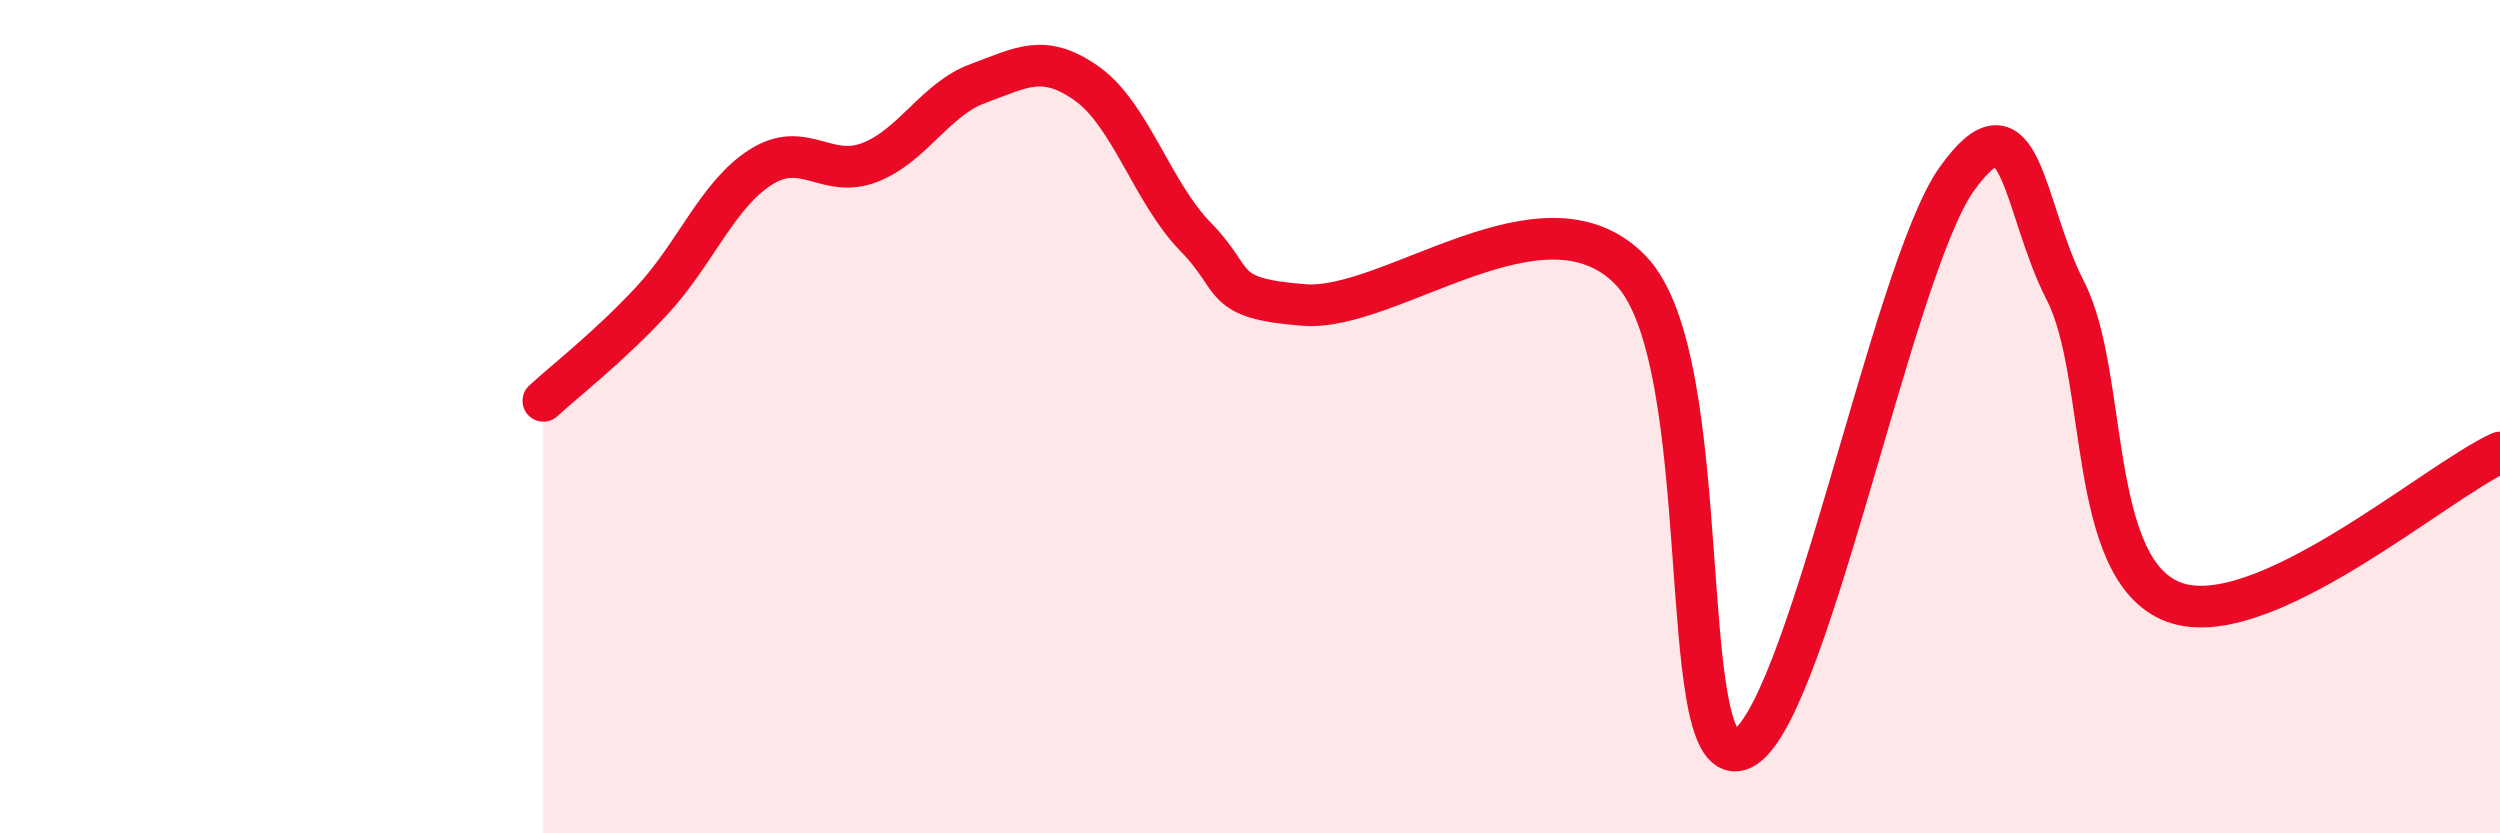 
    <svg width="60" height="20" viewBox="0 0 60 20" xmlns="http://www.w3.org/2000/svg">
      <path
        d="M 13.04,9.62 C 13.56,9.14 14.61,8.33 15.65,7.21 C 16.69,6.09 17.22,4.67 18.26,4.01 C 19.3,3.35 19.83,4.3 20.87,3.9 C 21.91,3.5 22.44,2.38 23.48,2 C 24.52,1.62 25.05,1.27 26.09,2.01 C 27.13,2.75 27.66,4.63 28.7,5.69 C 29.74,6.75 29.21,7.16 31.3,7.32 C 33.39,7.48 37.04,4.34 39.13,6.48 C 41.22,8.62 40.17,18.44 41.74,18 C 43.31,17.56 45.39,6.5 46.96,4.3 C 48.53,2.1 48.53,4.95 49.57,6.98 C 50.61,9.01 50.08,13.67 52.17,14.45 C 54.26,15.23 58.43,11.58 60,10.86L60 20L13.04 20Z"
        fill="#EB0A25"
        opacity="0.1"
        stroke-linecap="round"
        stroke-linejoin="round"
      />
      <path
        d="M 13.04,9.62 C 13.56,9.14 14.61,8.33 15.65,7.21 C 16.69,6.09 17.22,4.67 18.26,4.01 C 19.3,3.35 19.83,4.3 20.87,3.9 C 21.91,3.5 22.44,2.38 23.48,2 C 24.52,1.62 25.05,1.27 26.09,2.01 C 27.13,2.75 27.66,4.63 28.7,5.69 C 29.74,6.75 29.21,7.16 31.3,7.32 C 33.39,7.48 37.04,4.34 39.13,6.48 C 41.22,8.62 40.17,18.44 41.74,18 C 43.31,17.56 45.39,6.5 46.96,4.3 C 48.53,2.1 48.53,4.95 49.57,6.98 C 50.61,9.01 50.08,13.67 52.17,14.45 C 54.26,15.23 58.43,11.58 60,10.86"
        stroke="#EB0A25"
        stroke-width="1"
        fill="none"
        stroke-linecap="round"
        stroke-linejoin="round"
      />
    </svg>
  
